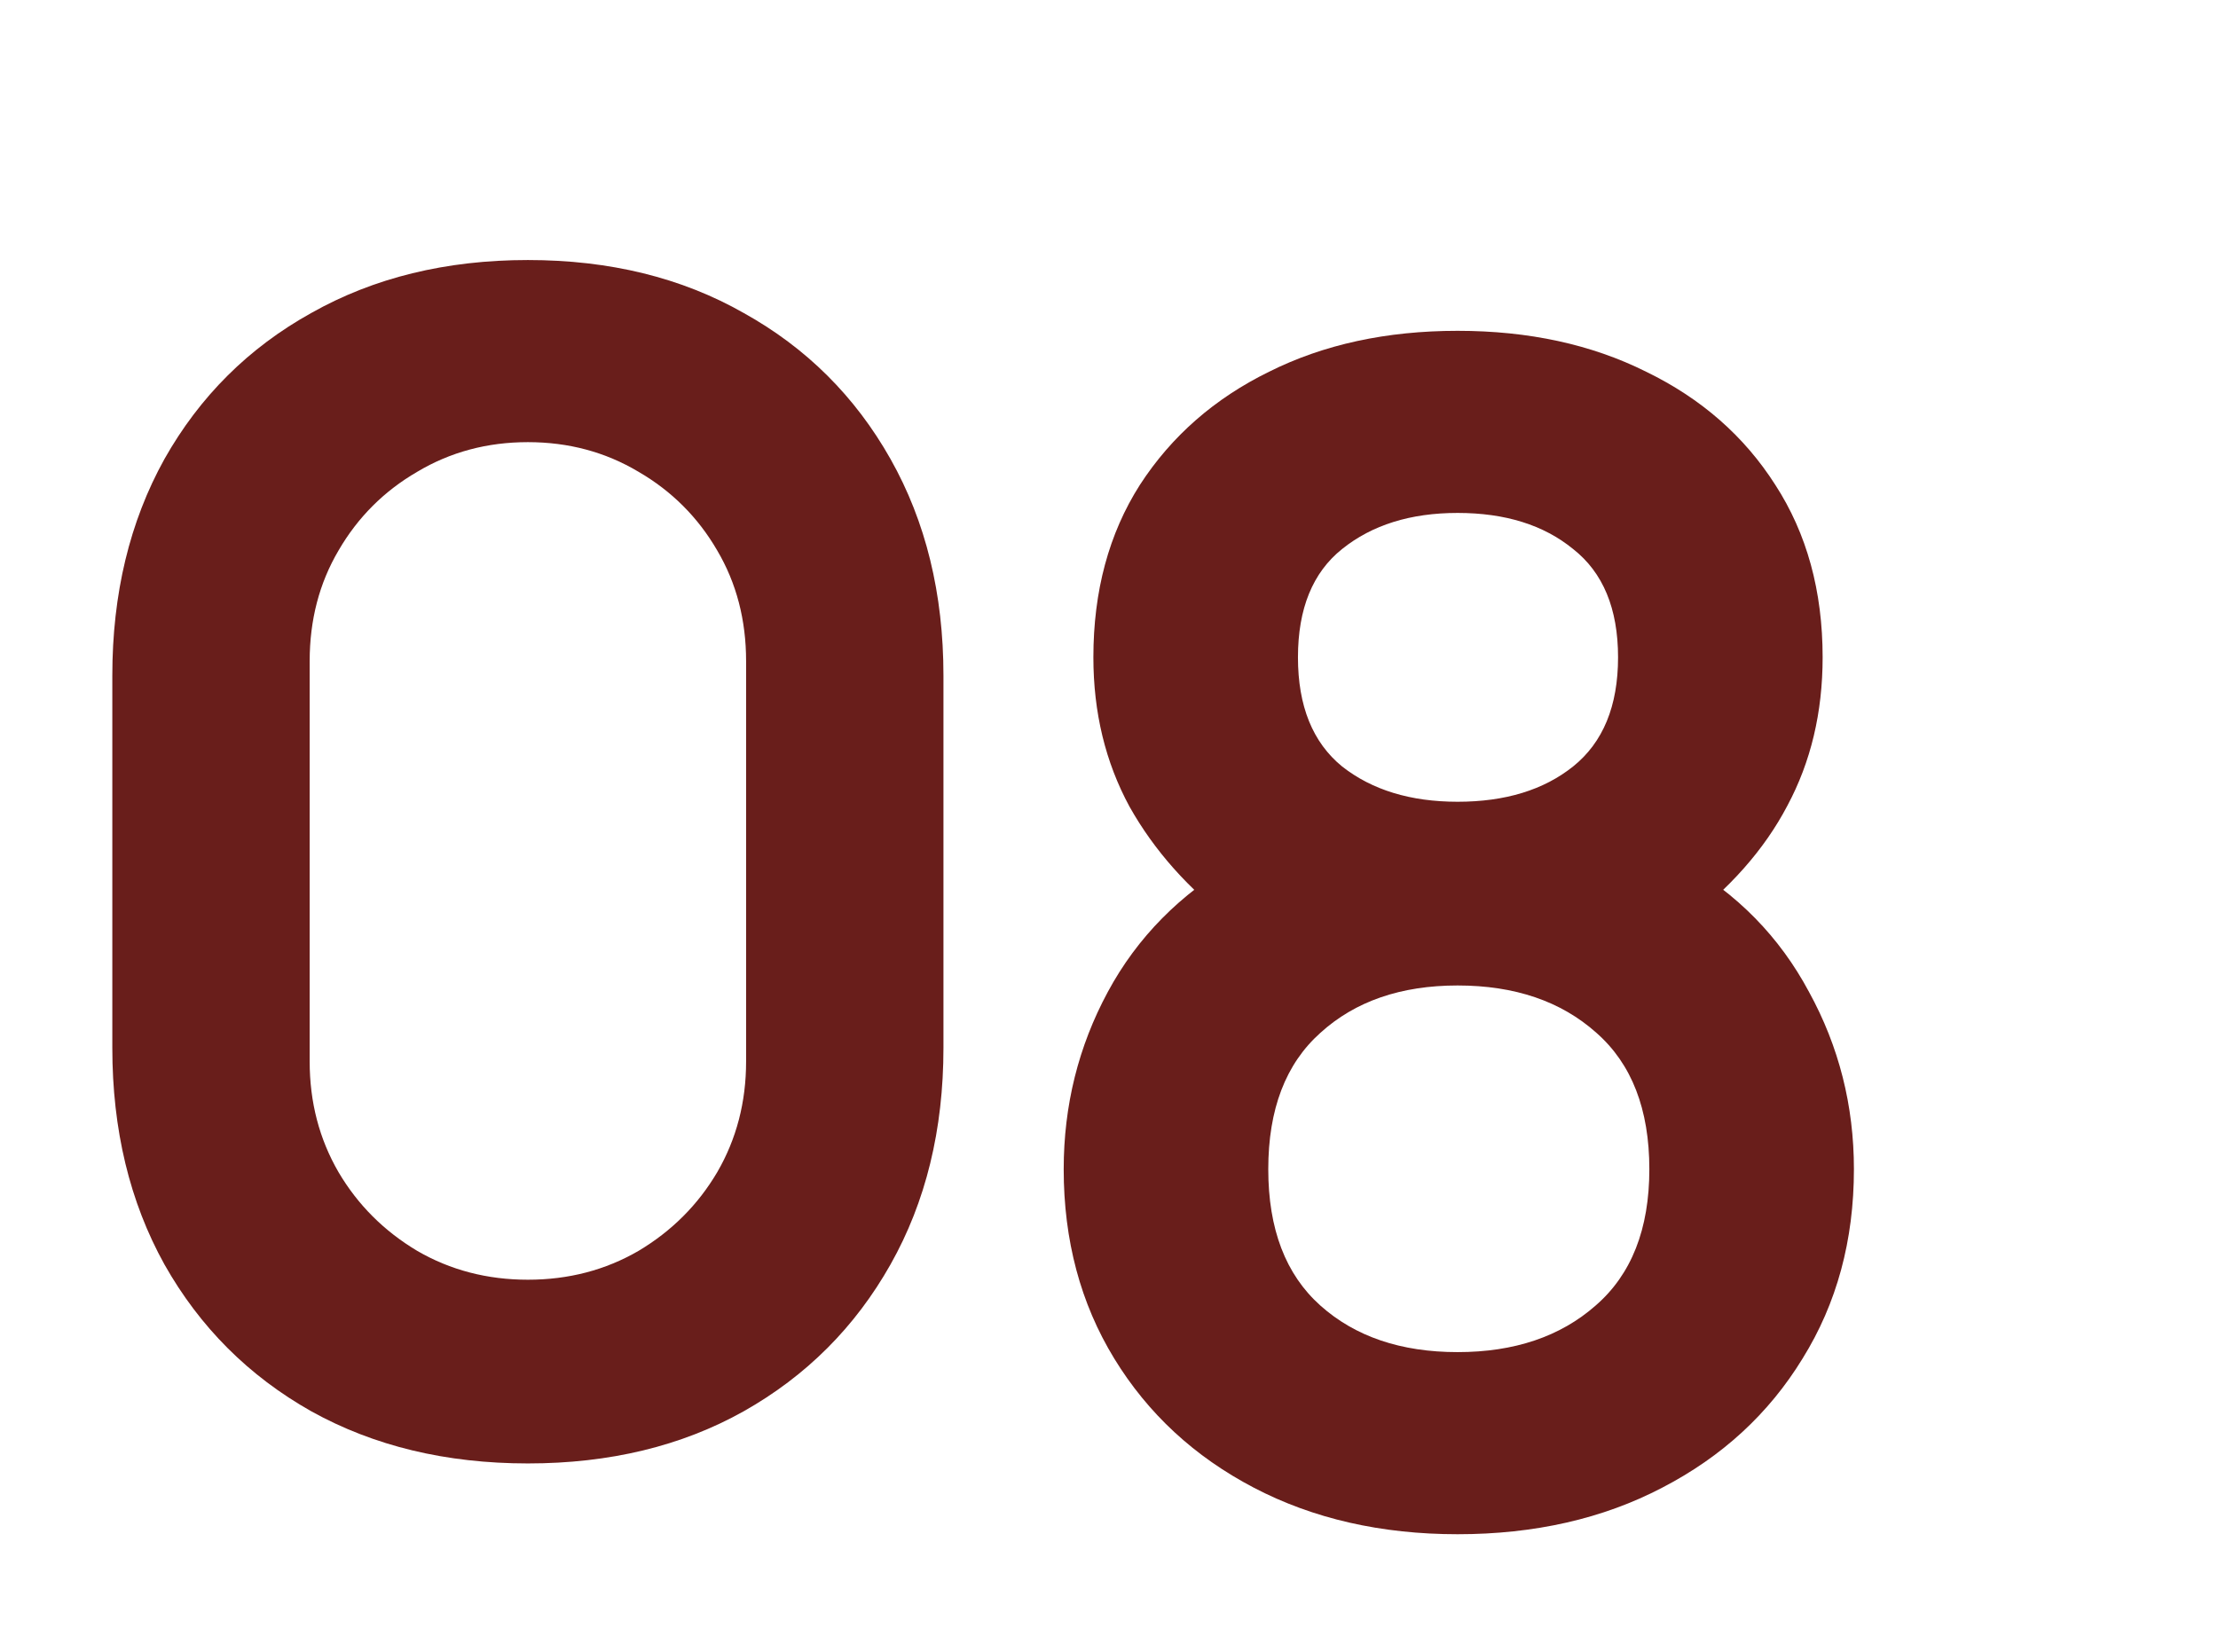 <?xml version="1.0" encoding="UTF-8"?> <svg xmlns="http://www.w3.org/2000/svg" width="94" height="70" viewBox="0 0 94 70" fill="none"><path d="M22.372 62.02C18.904 62.02 15.844 61.283 13.192 59.81C10.54 58.314 8.466 56.24 6.97 53.588C5.497 50.936 4.76 47.876 4.76 44.408V28.632C4.76 25.164 5.497 22.104 6.97 19.452C8.466 16.8 10.54 14.737 13.192 13.264C15.844 11.768 18.904 11.02 22.372 11.02C25.84 11.02 28.889 11.768 31.518 13.264C34.17 14.737 36.244 16.8 37.74 19.452C39.236 22.104 39.984 25.164 39.984 28.632V44.408C39.984 47.876 39.236 50.936 37.74 53.588C36.244 56.24 34.17 58.314 31.518 59.81C28.889 61.283 25.84 62.02 22.372 62.02ZM22.372 54.234C24.095 54.234 25.659 53.826 27.064 53.01C28.469 52.171 29.58 51.061 30.396 49.678C31.212 48.273 31.62 46.709 31.62 44.986V28.02C31.62 26.275 31.212 24.711 30.396 23.328C29.58 21.923 28.469 20.812 27.064 19.996C25.659 19.157 24.095 18.738 22.372 18.738C20.649 18.738 19.085 19.157 17.68 19.996C16.275 20.812 15.164 21.923 14.348 23.328C13.532 24.711 13.124 26.275 13.124 28.02V44.986C13.124 46.709 13.532 48.273 14.348 49.678C15.164 51.061 16.275 52.171 17.68 53.01C19.085 53.826 20.649 54.234 22.372 54.234Z" fill="#691E1B"></path><path d="M61.774 65.02C58.533 65.02 55.654 64.363 53.138 63.048C50.622 61.733 48.65 59.909 47.222 57.574C45.794 55.239 45.08 52.565 45.08 49.55C45.08 46.853 45.703 44.348 46.95 42.036C48.197 39.724 50.021 37.877 52.424 36.494L52.254 39.112C50.373 37.684 48.911 36.041 47.868 34.182C46.848 32.301 46.338 30.193 46.338 27.858C46.338 25.047 46.995 22.611 48.31 20.548C49.647 18.485 51.472 16.887 53.784 15.754C56.096 14.598 58.759 14.02 61.774 14.02C64.789 14.02 67.452 14.598 69.764 15.754C72.099 16.887 73.923 18.485 75.238 20.548C76.575 22.611 77.244 25.047 77.244 27.858C77.244 30.193 76.745 32.289 75.748 34.148C74.773 36.007 73.289 37.684 71.294 39.18L71.26 36.528C73.617 37.865 75.419 39.701 76.666 42.036C77.935 44.348 78.57 46.853 78.57 49.55C78.57 52.565 77.845 55.239 76.394 57.574C74.966 59.909 72.983 61.733 70.444 63.048C67.928 64.363 65.038 65.02 61.774 65.02ZM61.774 57.302C64.177 57.302 66.126 56.645 67.622 55.33C69.141 54.015 69.9 52.089 69.9 49.55C69.9 47.011 69.152 45.085 67.656 43.77C66.16 42.433 64.199 41.764 61.774 41.764C59.371 41.764 57.433 42.433 55.96 43.77C54.487 45.085 53.75 47.011 53.75 49.55C53.75 52.089 54.487 54.015 55.96 55.33C57.433 56.645 59.371 57.302 61.774 57.302ZM61.774 33.978C63.791 33.978 65.423 33.479 66.67 32.482C67.939 31.462 68.574 29.921 68.574 27.858C68.574 25.795 67.939 24.265 66.67 23.268C65.423 22.248 63.791 21.738 61.774 21.738C59.779 21.738 58.147 22.248 56.878 23.268C55.631 24.265 55.008 25.795 55.008 27.858C55.008 29.921 55.631 31.462 56.878 32.482C58.147 33.479 59.779 33.978 61.774 33.978Z" fill="#691E1B"></path></svg> 